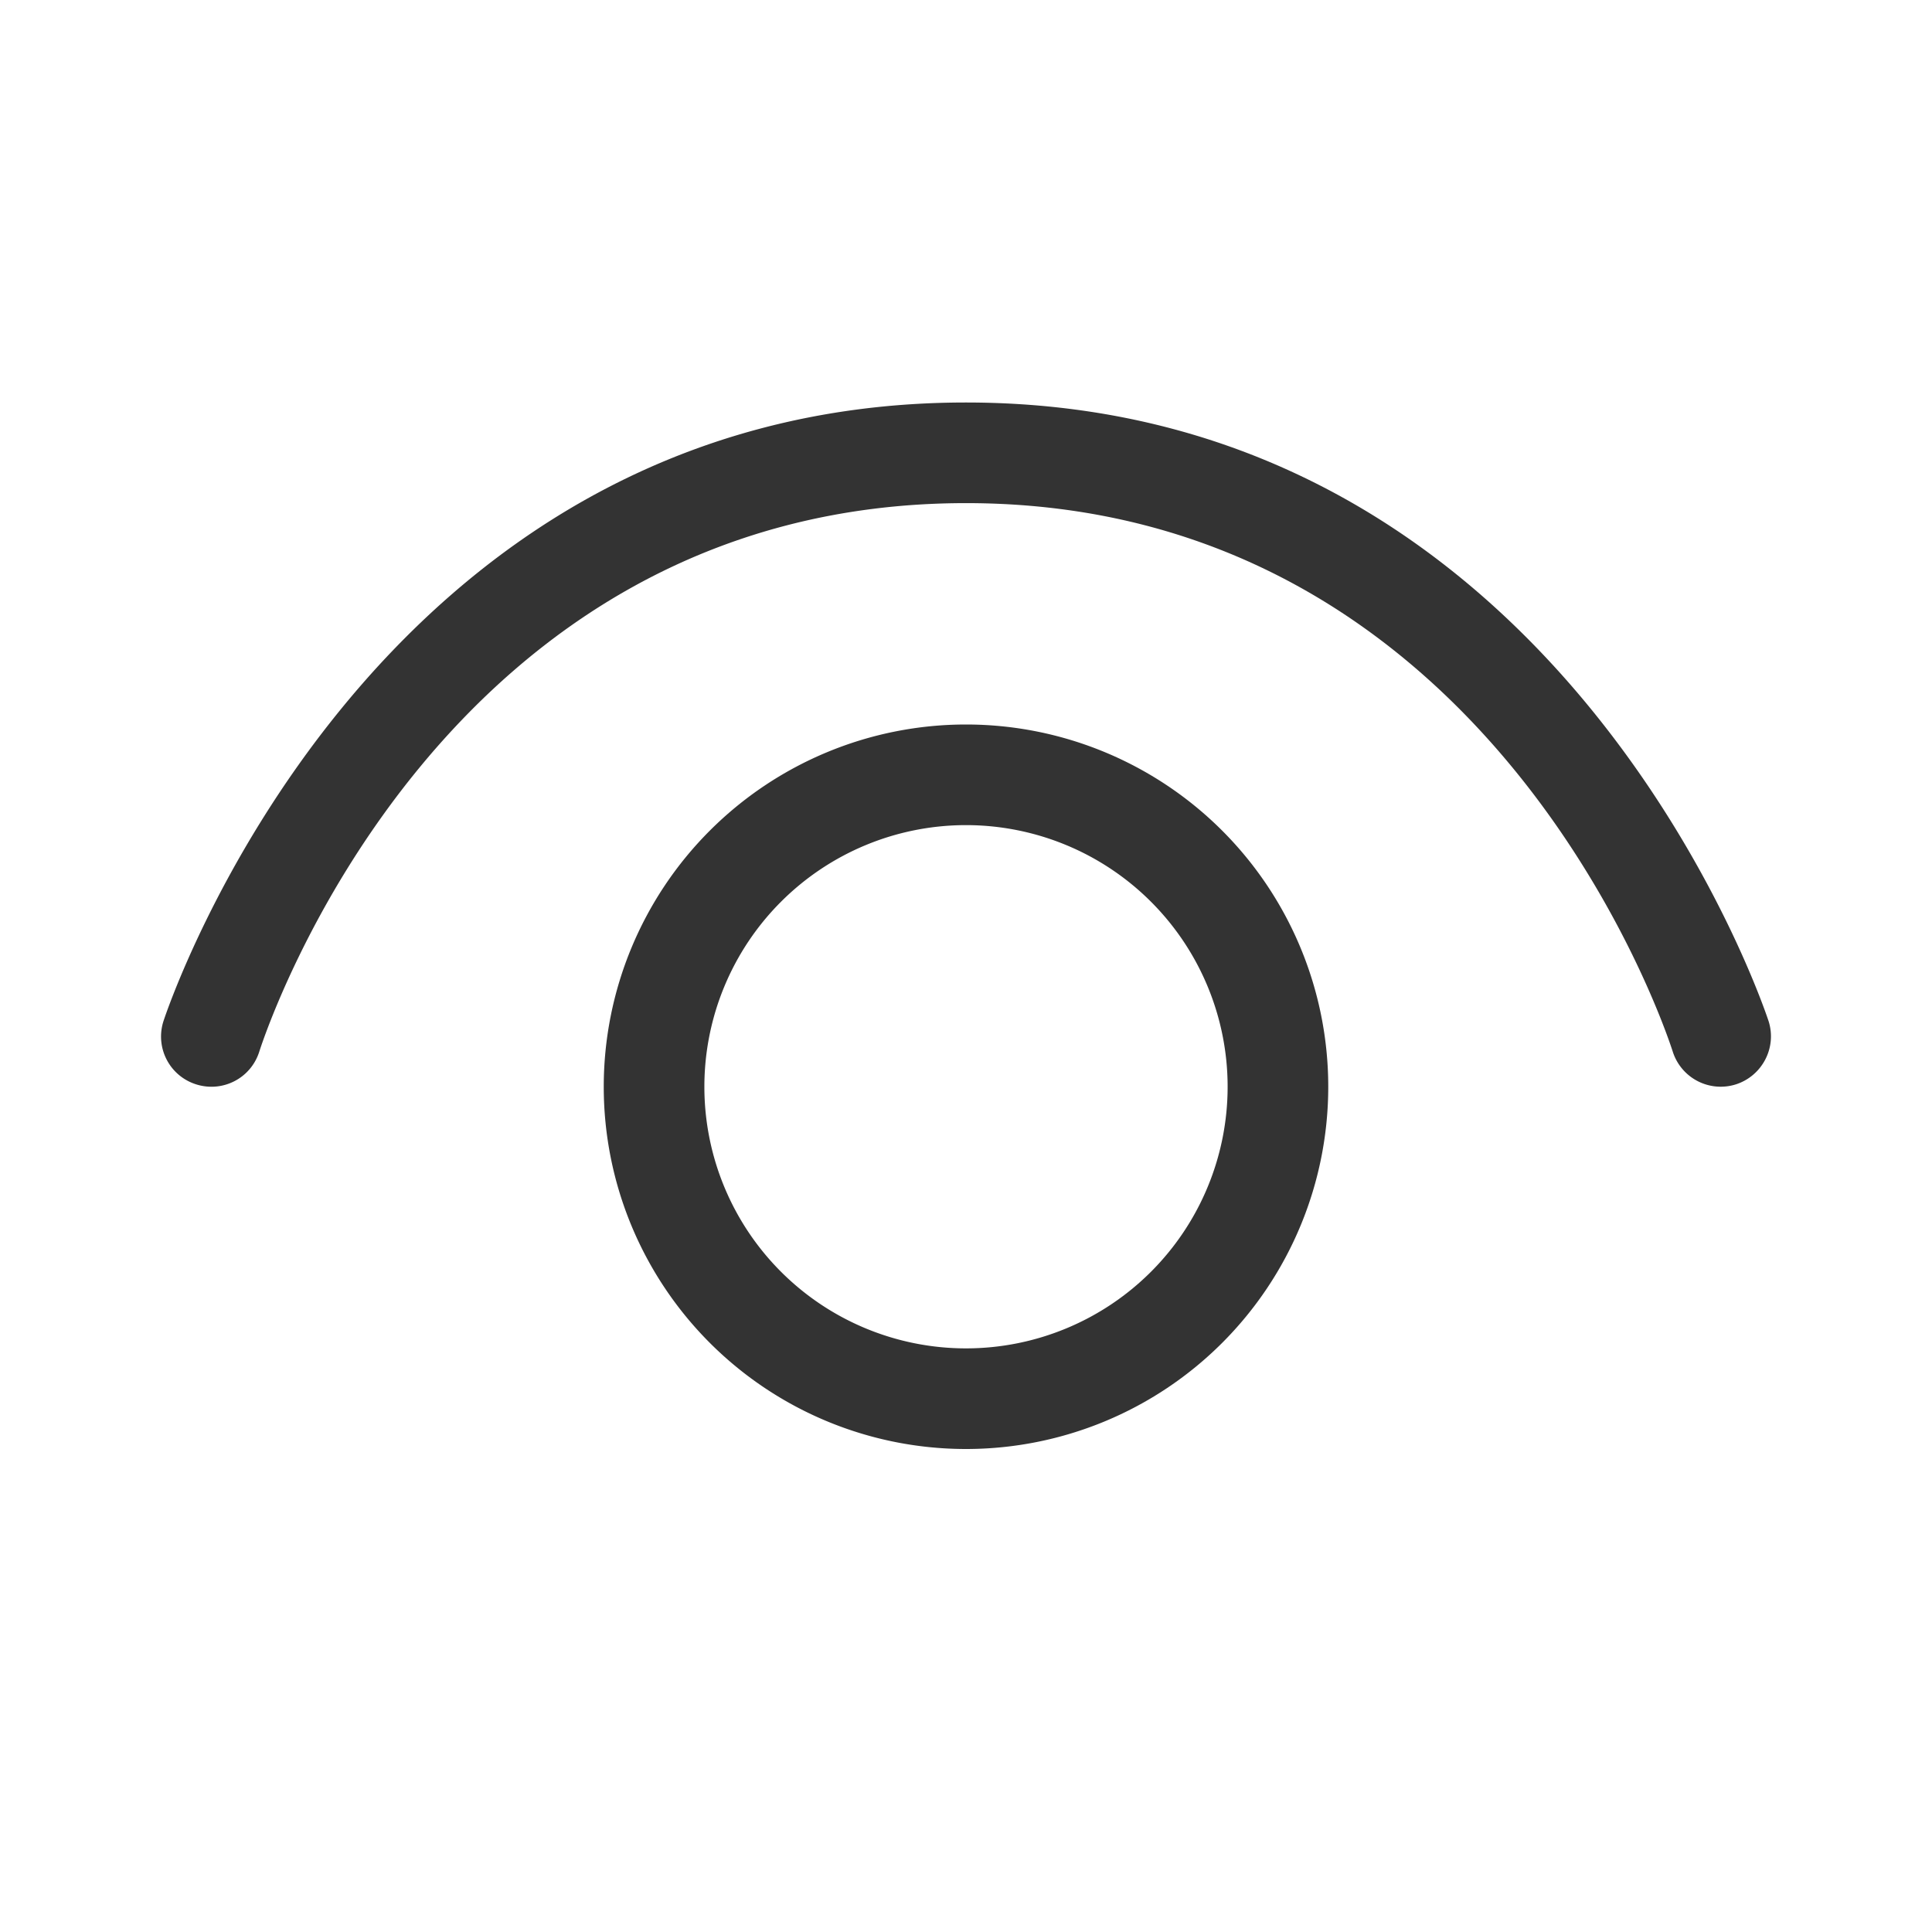<svg xmlns="http://www.w3.org/2000/svg" width="24" height="24" viewBox="0 0 48 48"><path fill="#333333" d="M41.56 26.13a1.25 1.25 0 0 0 1.57.81c.65-.21 1.02-.91.81-1.57l-.001-.003C43.85 25.1 38.841 10 23.999 10C9.16 10 4.15 25.1 4.062 25.368l-.001.002c-.21.66.15 1.36.81 1.57s1.36-.15 1.57-.81C6.62 25.57 10.95 12.5 24 12.5s17.38 13.07 17.56 13.63M17.5 27a6.5 6.5 0 1 1 13 0a6.5 6.5 0 0 1-13 0m6.5-9a9 9 0 1 0 0 18a9 9 0 0 0 0-18"/></svg>